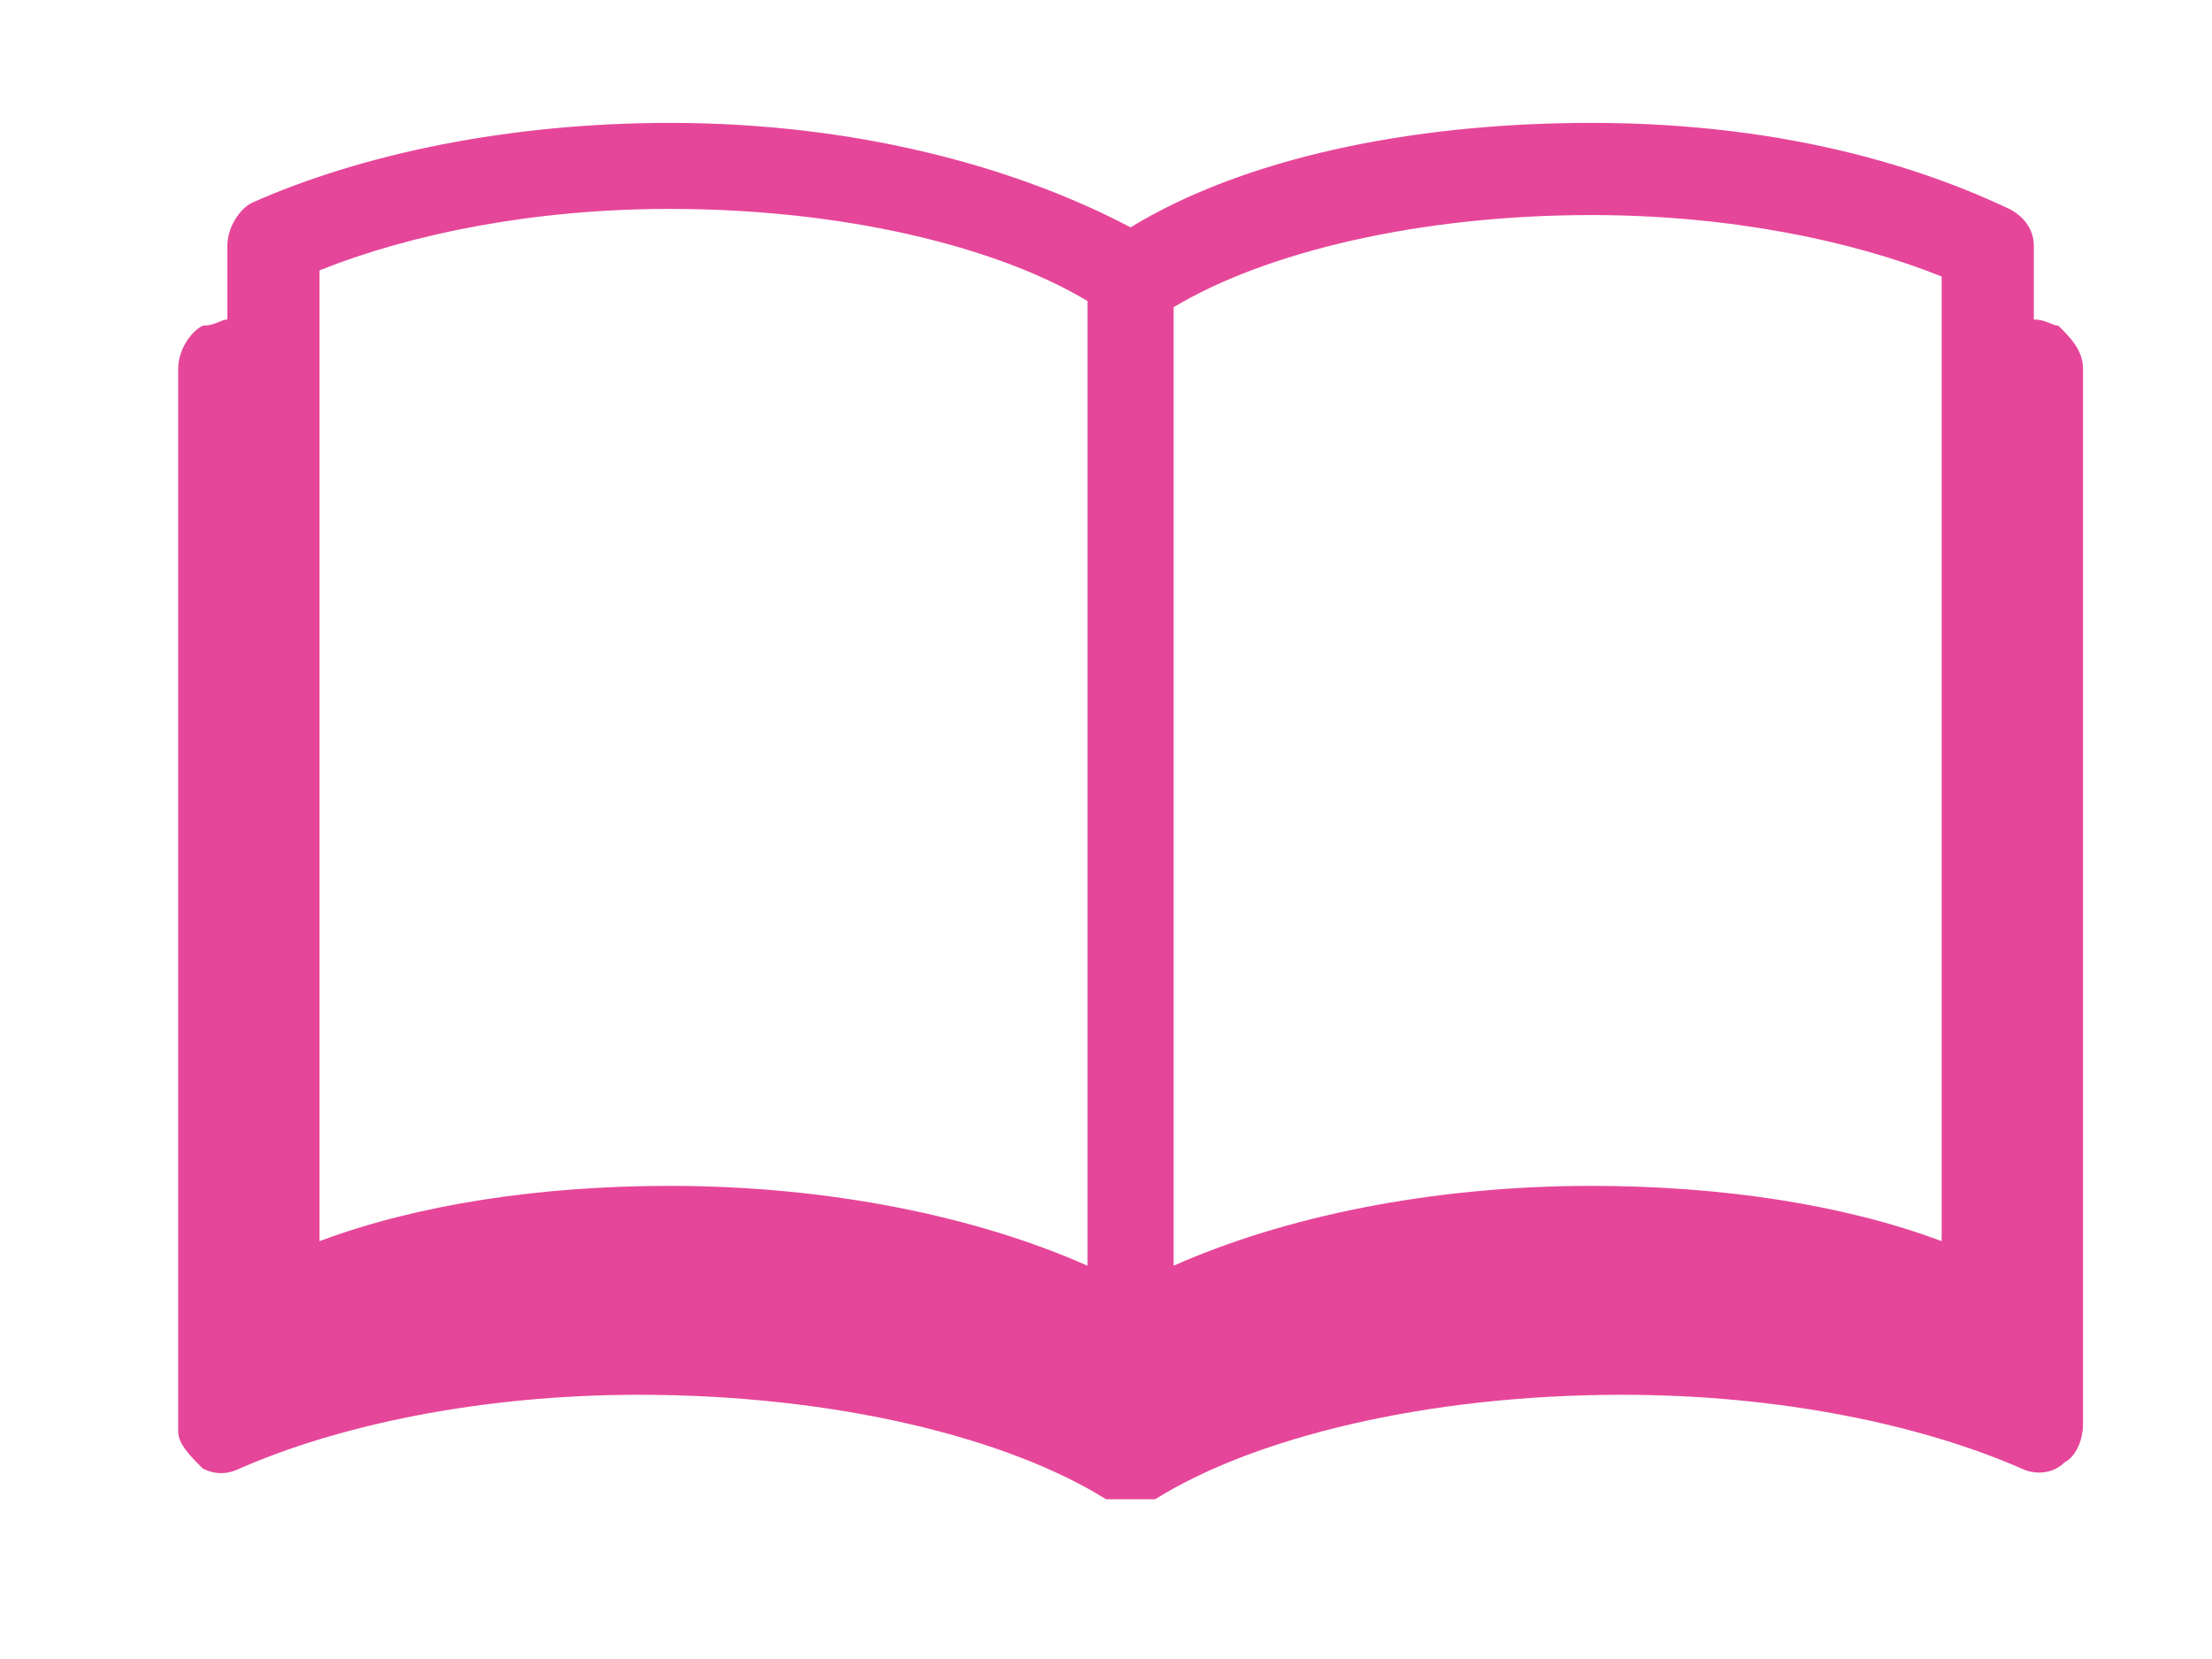 <?xml version="1.0" encoding="utf-8"?>
<!-- Generator: Adobe Illustrator 27.9.0, SVG Export Plug-In . SVG Version: 6.00 Build 0)  -->
<!DOCTYPE svg PUBLIC "-//W3C//DTD SVG 1.1//EN" "http://www.w3.org/Graphics/SVG/1.1/DTD/svg11.dtd">
<svg version="1.1" id="レイヤー_1" xmlns:x="http://ns.adobe.com/Extensibility/1.0/" xmlns:i="http://ns.adobe.com/AdobeIllustrator/10.0/" xmlns:graph="http://ns.adobe.com/Graphs/1.0/"
	 xmlns="http://www.w3.org/2000/svg" xmlns:xlink="http://www.w3.org/1999/xlink" x="0px" y="0px" viewBox="0 0 36 27"
	 style="enable-background:new 0 0 36 27;" xml:space="preserve">
<style type="text/css">
	.st0{fill:#E64699;}
</style>
<path id="_x30_1_00000155133309306493765420000007615074482448262800_" class="st0" d="M3.3,23.9c0.2,0.1,0.4,0.1,0.6,0
	c1.6-0.7,3.9-1.2,6.5-1.2c3.2,0,6,0.7,7.6,1.7l0,0l0,0c0,0,0,0,0.1,0h0.1h0.1h0.1h0.1h0.1h0.1c0,0,0,0,0.1,0l0,0l0,0
	c1.6-1,4.4-1.7,7.6-1.7c2.6,0,4.9,0.5,6.5,1.2c0.2,0.1,0.5,0.1,0.7-0.1c0.2-0.1,0.3-0.4,0.3-0.6V6c0-0.3-0.2-0.5-0.4-0.7
	c-0.1,0-0.2-0.1-0.4-0.1V4c0-0.3-0.2-0.5-0.4-0.6C30.8,2.5,28.5,2,25.9,2c-3,0-5.7,0.6-7.5,1.7c-1.9-1-4.5-1.7-7.5-1.7
	c-2.6,0-5,0.5-6.8,1.3C3.9,3.4,3.7,3.7,3.7,4v1.2c-0.1,0-0.2,0.1-0.4,0.1C3.1,5.4,2.9,5.7,2.9,6v17.3C2.9,23.5,3.1,23.7,3.3,23.9z
	 M5.2,4.4c1.5-0.6,3.5-1,5.7-1c2.8,0,5.3,0.6,6.8,1.5v1.6v14.1c-1.8-0.8-4.2-1.3-6.8-1.3c-2.1,0-4.1,0.3-5.7,0.9
	C5.2,20.2,5.2,4.4,5.2,4.4z M31.6,20.2c-1.6-0.6-3.6-0.9-5.7-0.9c-2.6,0-5,0.5-6.8,1.3v-14V5c1.5-0.9,4-1.5,6.8-1.5
	c2.2,0,4.2,0.4,5.7,1C31.6,4.5,31.6,20.2,31.6,20.2z"/>
</svg>
